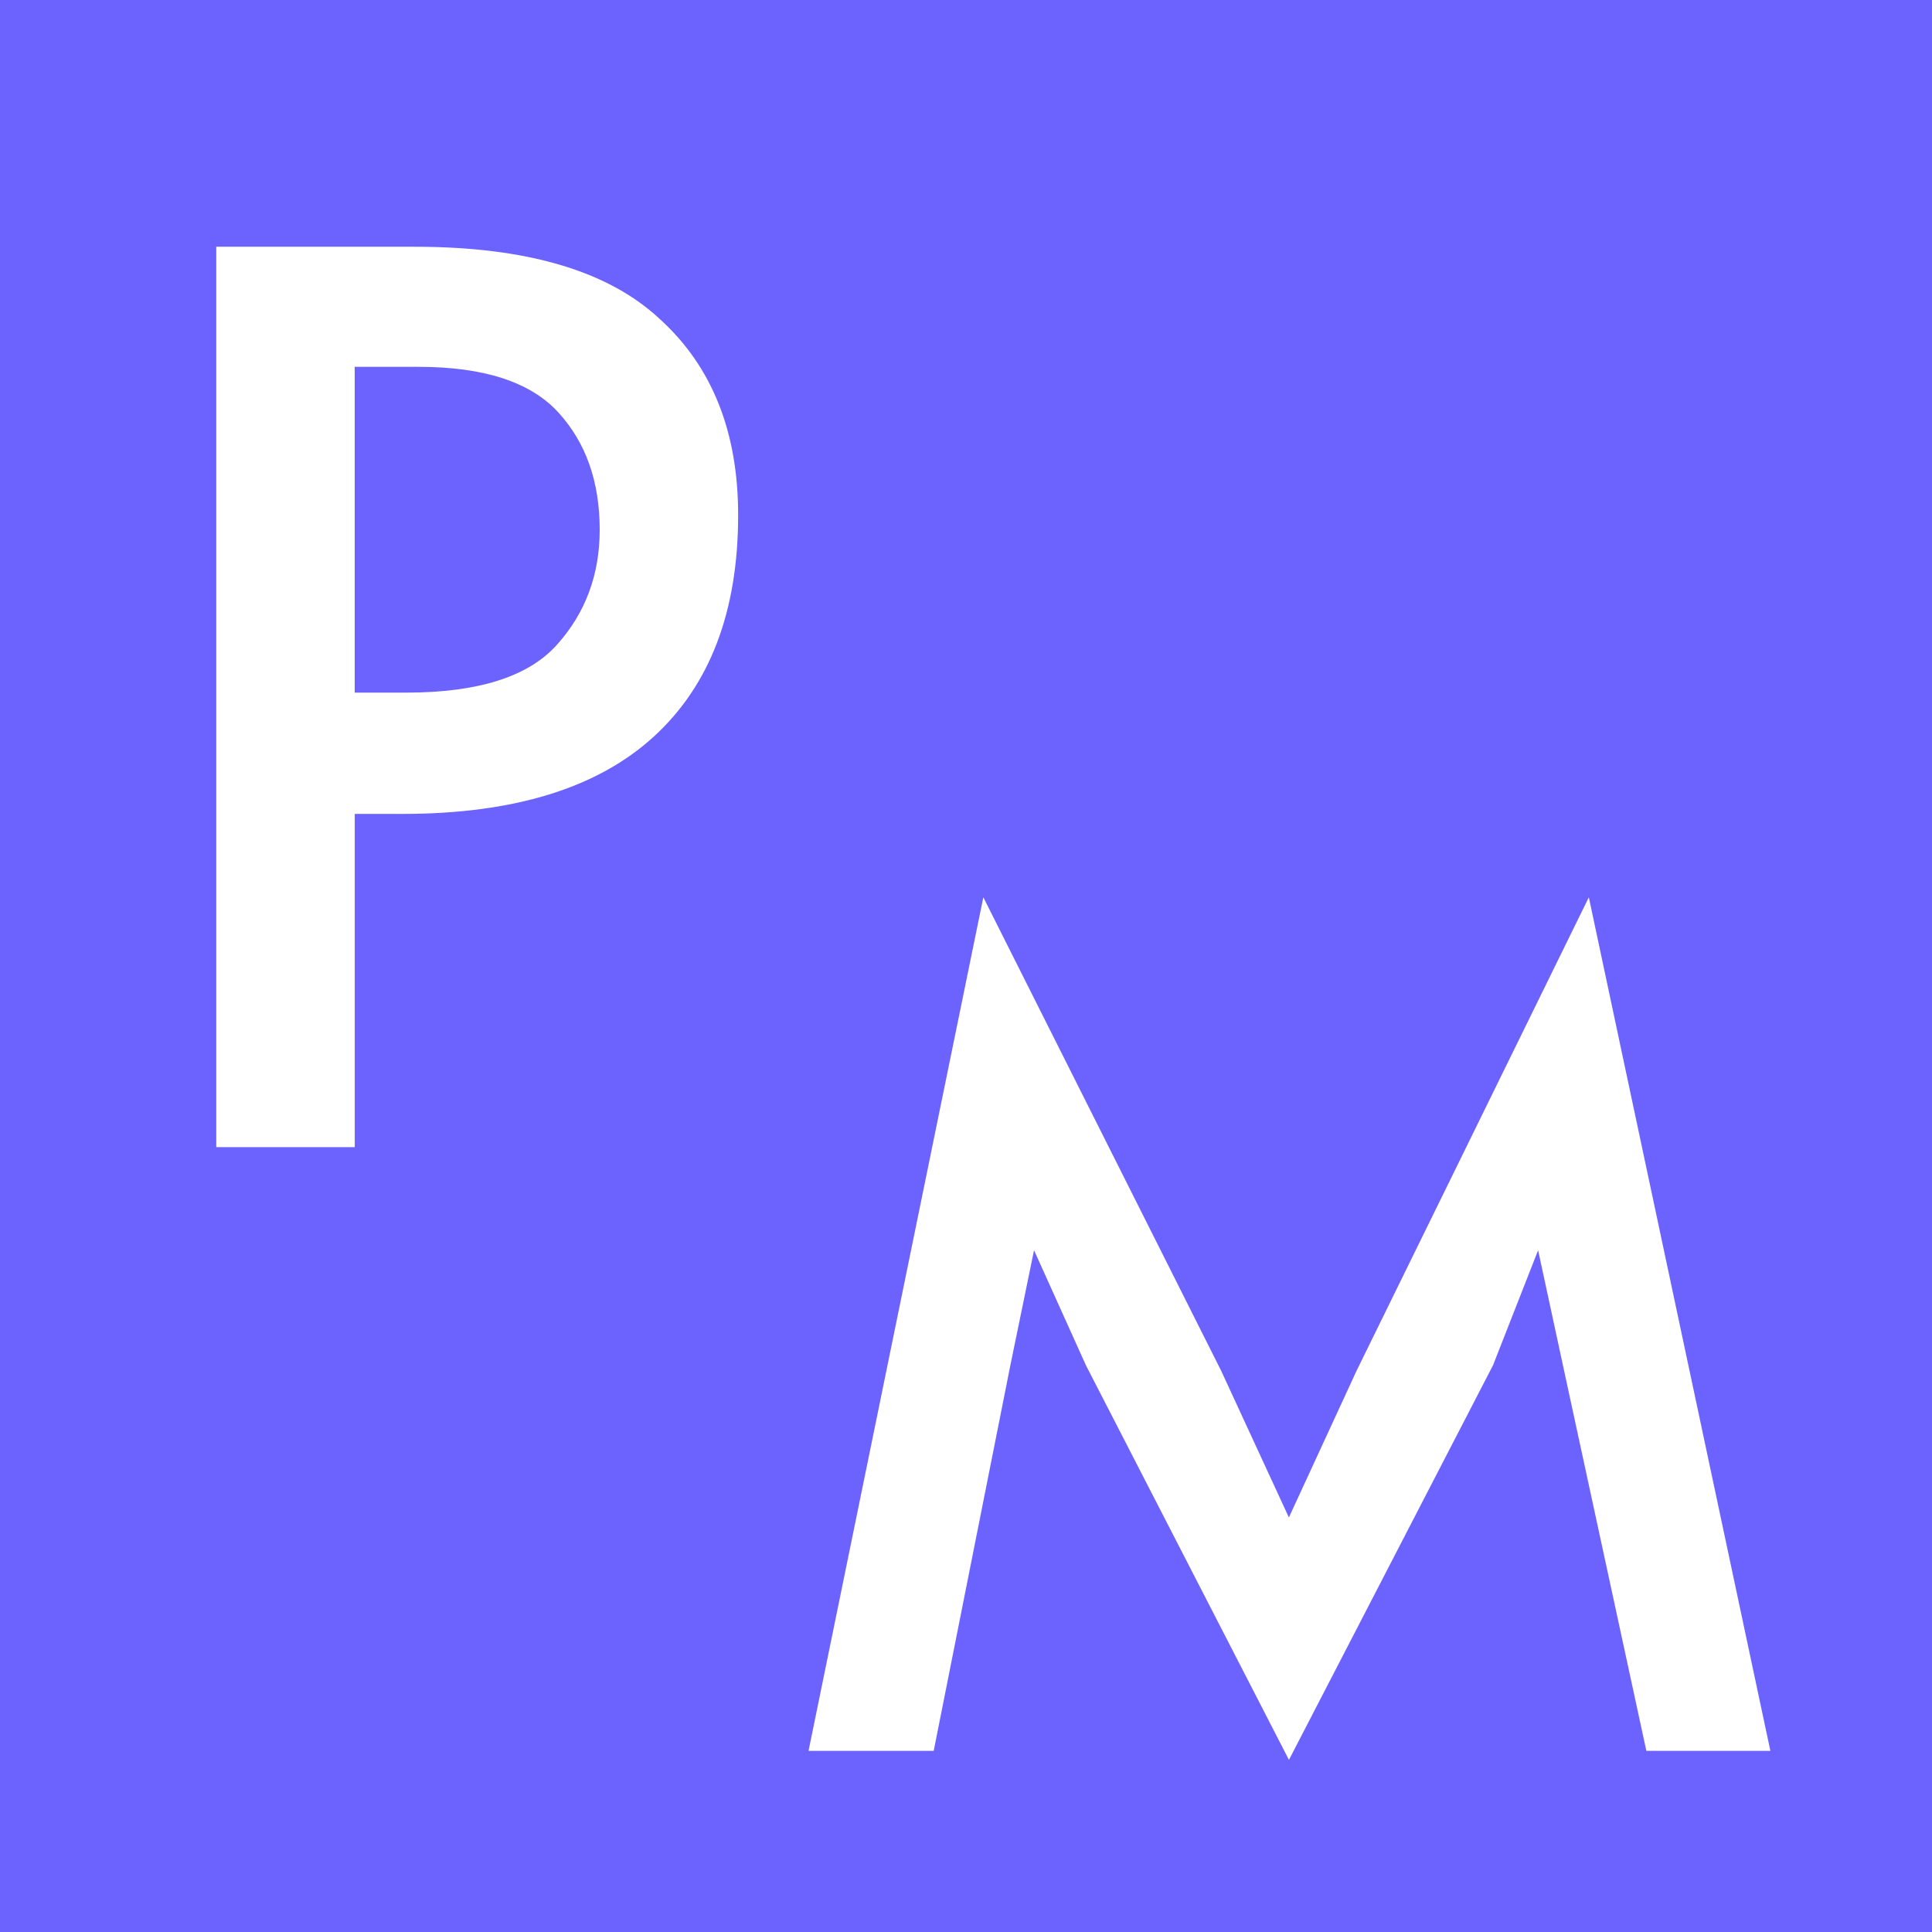 <svg xmlns="http://www.w3.org/2000/svg" width="32" height="32" fill="none"><rect width="100%" height="100%" fill="#333333" stroke="none"/><g clip-path="url(#a)"><path fill="#6C63FE" d="M0 0h32v32H0z"/><path fill="#fff" d="M3.583 4.087H6.87c1.853 0 3.205.399 4.058 1.197.865.784 1.298 1.867 1.298 3.246 0 1.596-.466 2.82-1.4 3.673-.933.852-2.32 1.278-4.16 1.278h-.79V19H3.582V4.087zm3.145 7.385c1.19 0 2.022-.263 2.495-.791.474-.527.71-1.163.71-1.907 0-.798-.23-1.448-.69-1.948-.46-.5-1.23-.75-2.312-.75H5.875v5.396h.853zm11.258 11.141-.859-1.905-.392 1.905L15.465 29h-2.073l2.895-14.138 3.94 7.844 1.121 2.428 1.12-2.428 3.848-7.844L29.323 29h-2.054l-1.382-6.387-.411-1.905-.747 1.905-3.38 6.536-3.363-6.536z"/></g><defs><clipPath id="a"><path fill="#fff" d="M0 0h32v32H0z"/></clipPath></defs></svg>